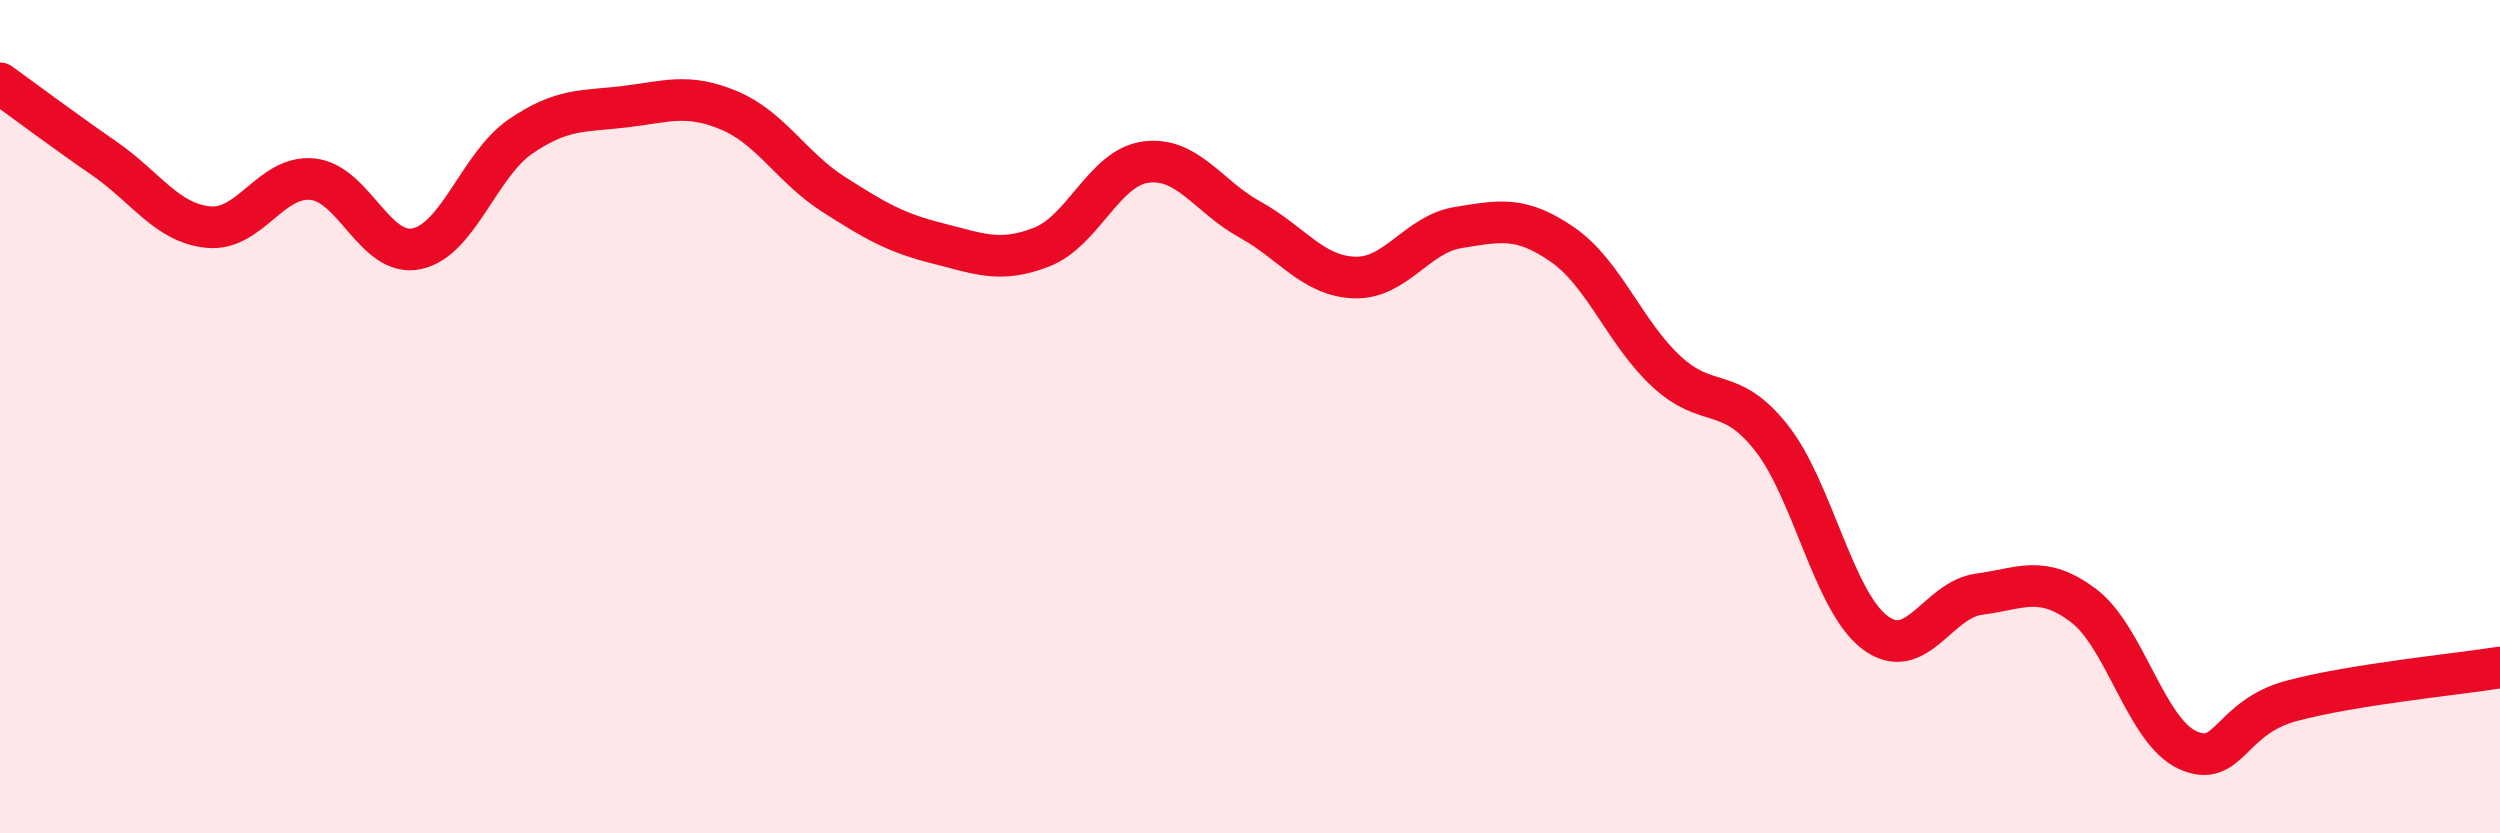 
    <svg width="60" height="20" viewBox="0 0 60 20" xmlns="http://www.w3.org/2000/svg">
      <path
        d="M 0,2 C 0.5,2.36 1.5,3.11 2.5,3.8 C 3.5,4.49 4,5.35 5,5.45 C 6,5.55 6.5,4.2 7.5,4.3 C 8.5,4.4 9,6.18 10,5.97 C 11,5.76 11.5,3.95 12.5,3.27 C 13.5,2.59 14,2.68 15,2.56 C 16,2.44 16.5,2.23 17.5,2.65 C 18.5,3.07 19,4.02 20,4.66 C 21,5.3 21.5,5.59 22.5,5.84 C 23.5,6.09 24,6.32 25,5.93 C 26,5.54 26.5,4.02 27.5,3.89 C 28.5,3.76 29,4.72 30,5.27 C 31,5.82 31.5,6.62 32.5,6.66 C 33.5,6.7 34,5.62 35,5.46 C 36,5.3 36.5,5.18 37.5,5.87 C 38.5,6.56 39,8 40,8.92 C 41,9.84 41.5,9.24 42.5,10.49 C 43.5,11.74 44,14.43 45,15.18 C 46,15.93 46.5,14.39 47.5,14.26 C 48.5,14.13 49,13.78 50,14.53 C 51,15.28 51.5,17.54 52.5,18 C 53.5,18.46 53.5,17.22 55,16.82 C 56.5,16.42 59,16.18 60,16.02L60 20L0 20Z"
        fill="#EB0A25"
        opacity="0.1"
        stroke-linecap="round"
        stroke-linejoin="round"
      />
      <path
        d="M 0,2 C 0.5,2.36 1.5,3.11 2.5,3.8 C 3.5,4.49 4,5.35 5,5.45 C 6,5.55 6.5,4.2 7.5,4.3 C 8.5,4.4 9,6.18 10,5.97 C 11,5.76 11.5,3.95 12.5,3.27 C 13.5,2.59 14,2.68 15,2.56 C 16,2.44 16.5,2.23 17.5,2.65 C 18.5,3.07 19,4.02 20,4.66 C 21,5.3 21.5,5.59 22.5,5.84 C 23.5,6.09 24,6.32 25,5.93 C 26,5.54 26.5,4.02 27.5,3.89 C 28.5,3.76 29,4.72 30,5.27 C 31,5.82 31.5,6.62 32.5,6.66 C 33.5,6.7 34,5.62 35,5.46 C 36,5.3 36.5,5.18 37.5,5.87 C 38.5,6.56 39,8 40,8.92 C 41,9.84 41.5,9.24 42.5,10.49 C 43.5,11.74 44,14.43 45,15.18 C 46,15.93 46.5,14.39 47.5,14.26 C 48.5,14.13 49,13.78 50,14.53 C 51,15.28 51.5,17.54 52.5,18 C 53.5,18.46 53.5,17.22 55,16.82 C 56.5,16.42 59,16.18 60,16.02"
        stroke="#EB0A25"
        stroke-width="1"
        fill="none"
        stroke-linecap="round"
        stroke-linejoin="round"
      />
    </svg>
  
